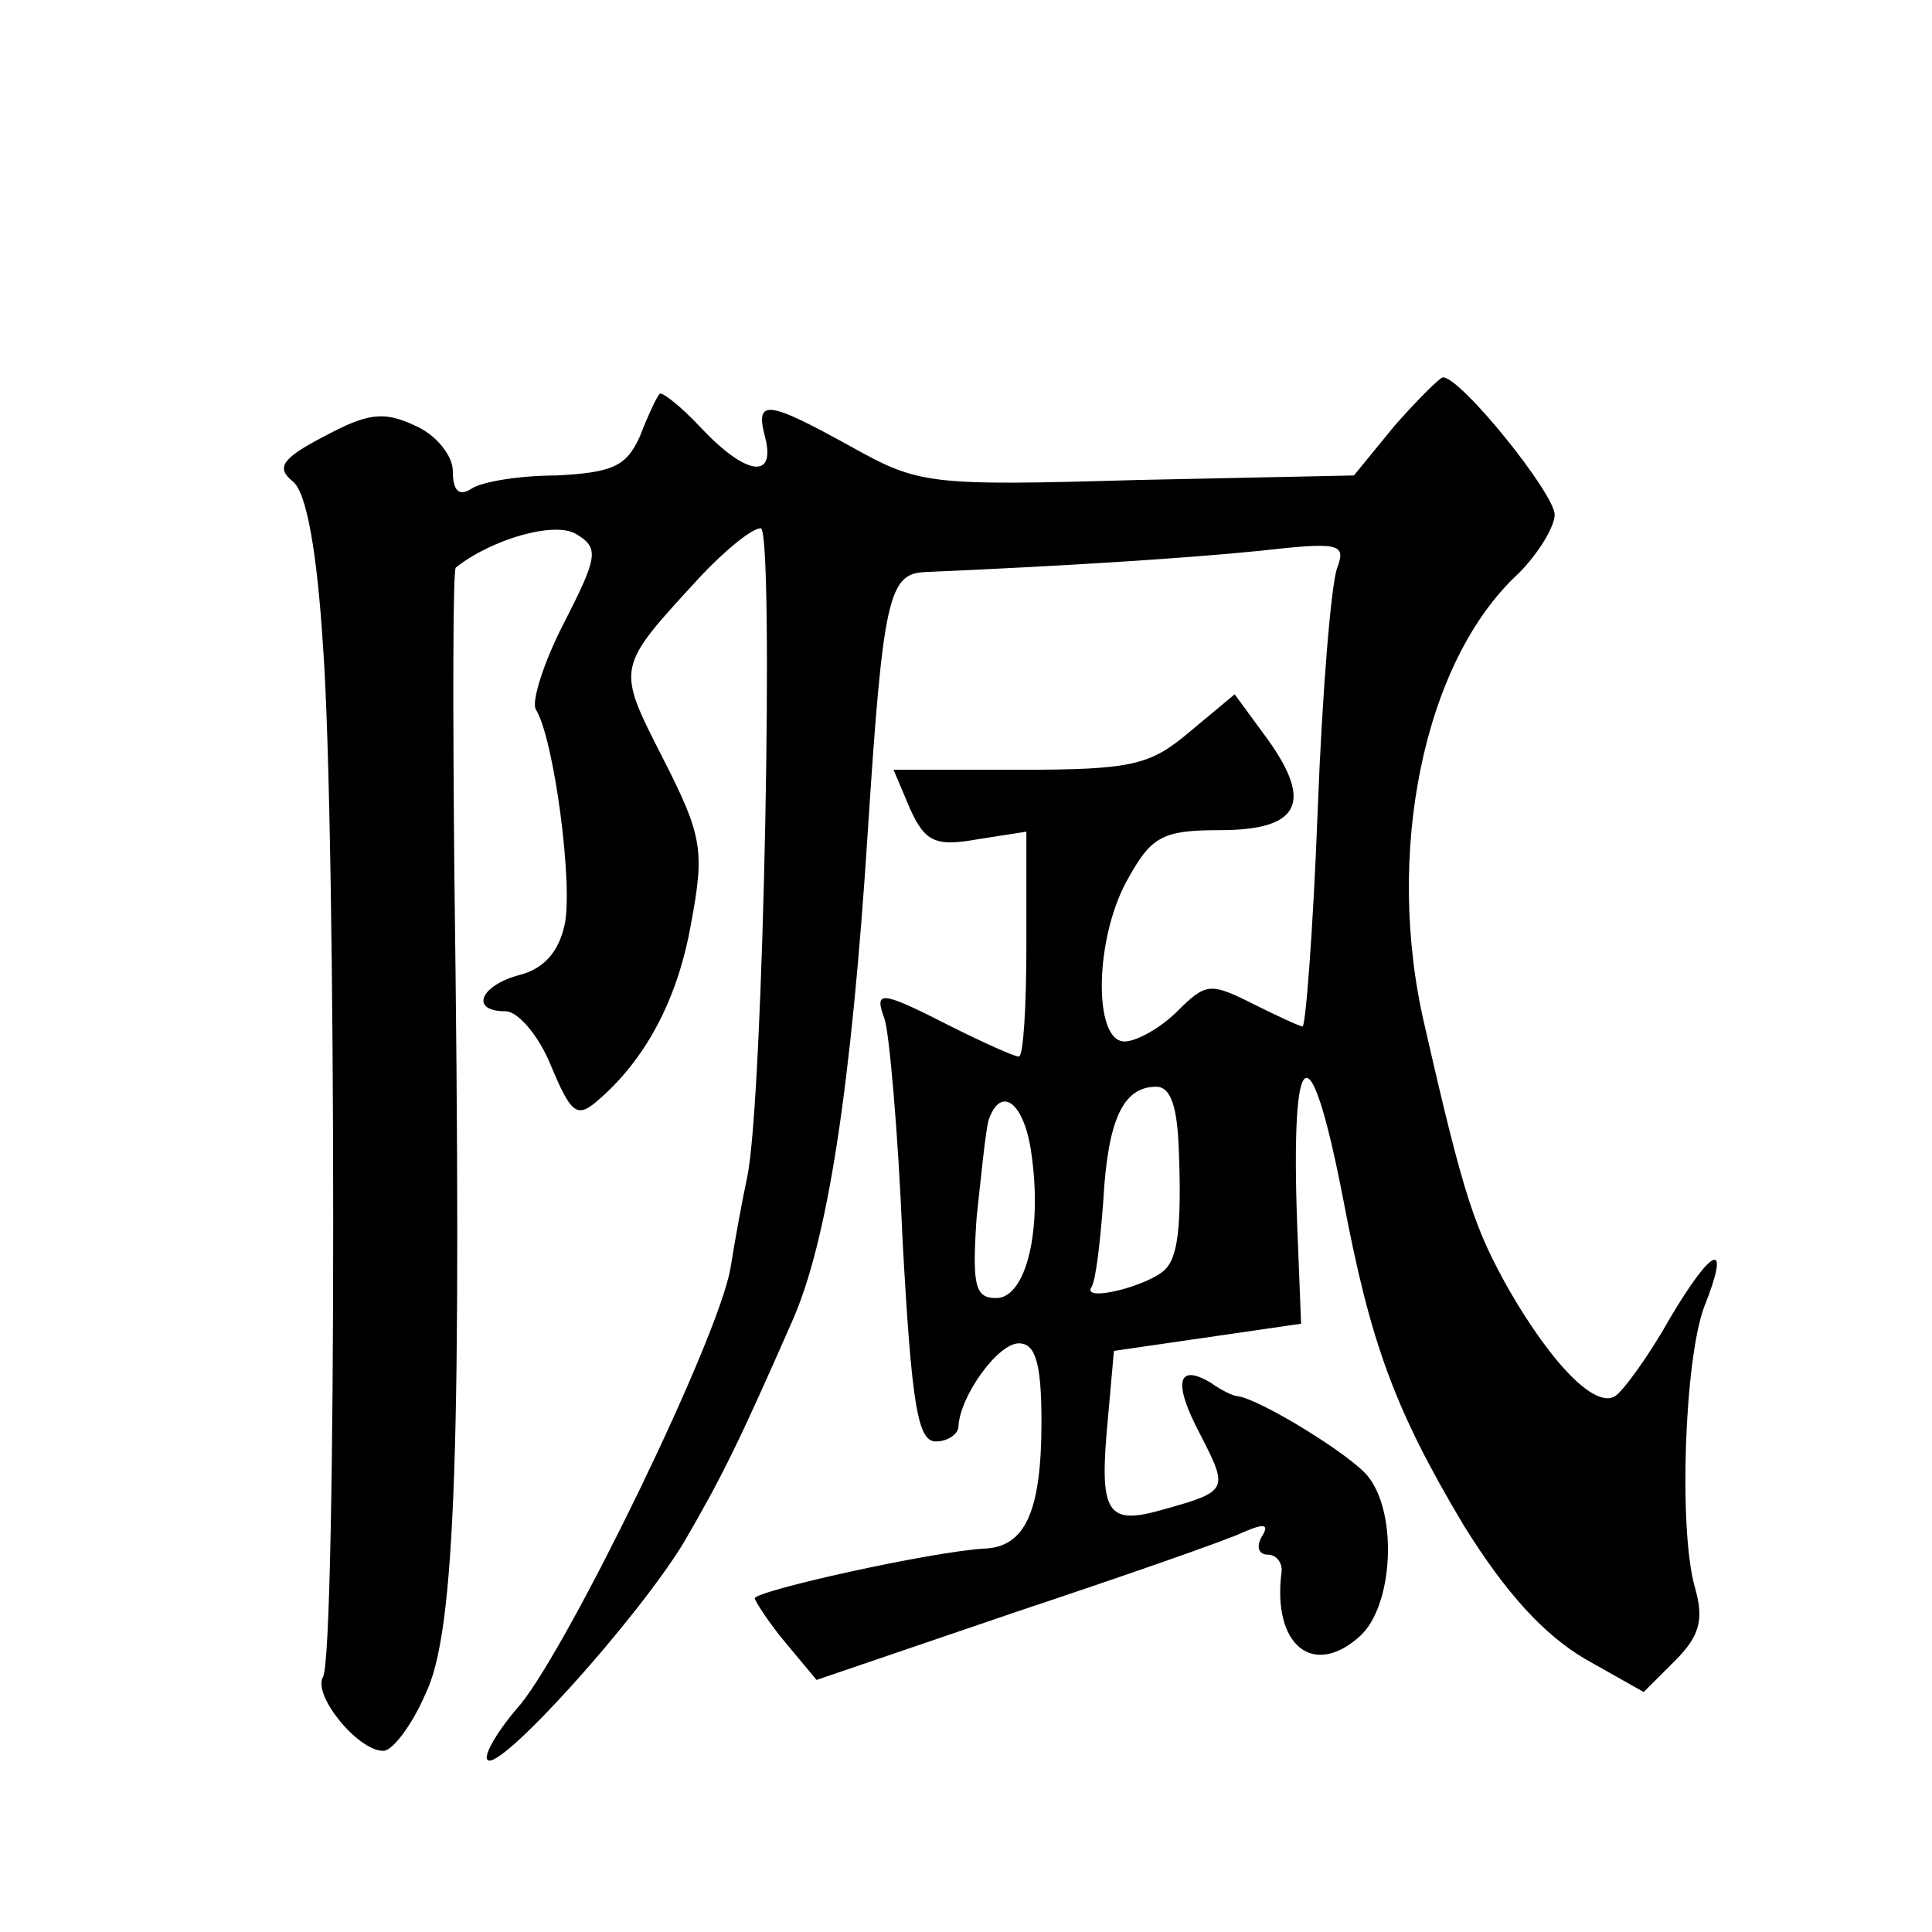 <?xml version="1.0" standalone="no"?>
<!DOCTYPE svg PUBLIC "-//W3C//DTD SVG 20010904//EN"
 "http://www.w3.org/TR/2001/REC-SVG-20010904/DTD/svg10.dtd">
<svg version="1.0" xmlns="http://www.w3.org/2000/svg"
 width="128pt" height="128pt" viewBox="0 0 128 128"
 preserveAspectRatio="xMidYMid meet">
<g transform="translate(0,128) scale(0.1,-0.1)"
fill="#0" stroke="none">
<path d="M924 998 l-27 -33 -143 -3 c-139 -4 -145 -3 -190 22 -56 31 -64 32 -57
6 7 -28 -13 -25 -43 7 -13 14 -26 24 -27 22 -2 -2 -8 -15 -13 -28 -9 -20 -18 -24
-55 -26 -24 0 -50 -4 -57 -9 -8 -5 -12 -1 -12 12 0 10 -11 24 -25 30 -21 10 -32
8 -60 -7 -29 -15 -32 -21 -21 -30 9 -7 16 -46 20 -109 9 -122 9 -669 0 -683 -7
-12 23 -49 40 -49 6 0 19 17 28 38 20 41 24 166 19 545 -1 109 -1 200 1 201 24
19 66 31 80 22 15 -9 14 -15 -8 -58 -14 -27 -22 -53 -19 -58 12 -19 25 -117 19
-143 -4 -18 -14 -29 -30 -33 -26 -7 -33 -24 -9 -24 8 0 22 -16 30 -36 13 -31 17
-35 30 -24 32 27 54 67 63 119 9 48 7 58 -19 109 -31 61 -31 59 25 120 16 17 34
32 40 32 9 0 2 -379 -9 -430 -3 -14 -8 -41 -11 -60 -8 -47 -106 -248 -139 -289
-15 -17 -25 -34 -22 -37 8 -8 99 93 130 144 25 43 36 65 72 147 23 52 39 153 50
325 10 155 14 170 38 171 92 4 171 9 221 14 53 6 58 5 52 -11 -4 -10 -10 -82 -13
-161 -3 -79 -8 -143 -10 -143 -2 0 -17 7 -33 15 -28 14 -31 14 -50 -5 -11 -11 -27
-20 -35 -20 -21 0 -20 70 3 109 15 27 23 31 60 31 53 0 62 18 32 60 l-22 30 -30
-25 c-26 -22 -38 -25 -113 -25 l-83 0 11 -26 c10 -22 17 -25 45 -20 l32 5 0 -75
c0 -41 -2 -74 -5 -74 -3 0 -23 9 -45 20 -47 24 -51 24 -44 5 3 -8 9 -74 12 -147
6 -109 10 -133 22 -133 8 0 15 5 15 10 1 20 26 55 40 55 11 0 15 -13 15 -52 0 -60
-11 -83 -38 -84 -35 -2 -152 -28 -152 -33 1 -3 10 -17 21 -30 l20 -24 132 45 c72
24 141 48 151 53 14 6 17 5 12 -3 -4 -7 -2 -12 4 -12 6 0 10 -6 9 -12 -6 -48 21
-70 52 -42 22 20 25 80 6 105 -10 14 -72 52 -87 54 -3 0 -11 4 -18 9 -22 13 -25
0 -7 -34 19 -37 19 -38 -24 -50 -38 -11 -43 -3 -37 60 l4 45 62 9 62 9 -2 51 c-6
136 7 150 30 31 18 -95 34 -139 80 -216 28 -45 53 -72 80 -88 l39 -22 21 21 c16
16 19 27 13 48 -11 38 -7 151 6 186 18 45 6 41 -23 -8 -14 -25 -31 -48 -36 -51
-13 -8 -41 20 -70 70 -23 41 -30 61 -56 175 -27 114 -1 242 62 300 13 13 24 31
24 39 0 14 -62 91 -74 91 -2 0 -17 -15 -32 -32z m-143 -480 c2 -52 -1 -71 -9 -79
-11 -11 -55 -22 -49 -12 3 4 6 31 8 58 3 53 13 75 35 75 10 0 14 -14 15 -42z m-98
0 c8 -52 -3 -98 -23 -98 -14 0 -16 8 -13 53 3 28 6 58 8 65 8 23 23 12 28 -20z"/>
</g>
</svg>
